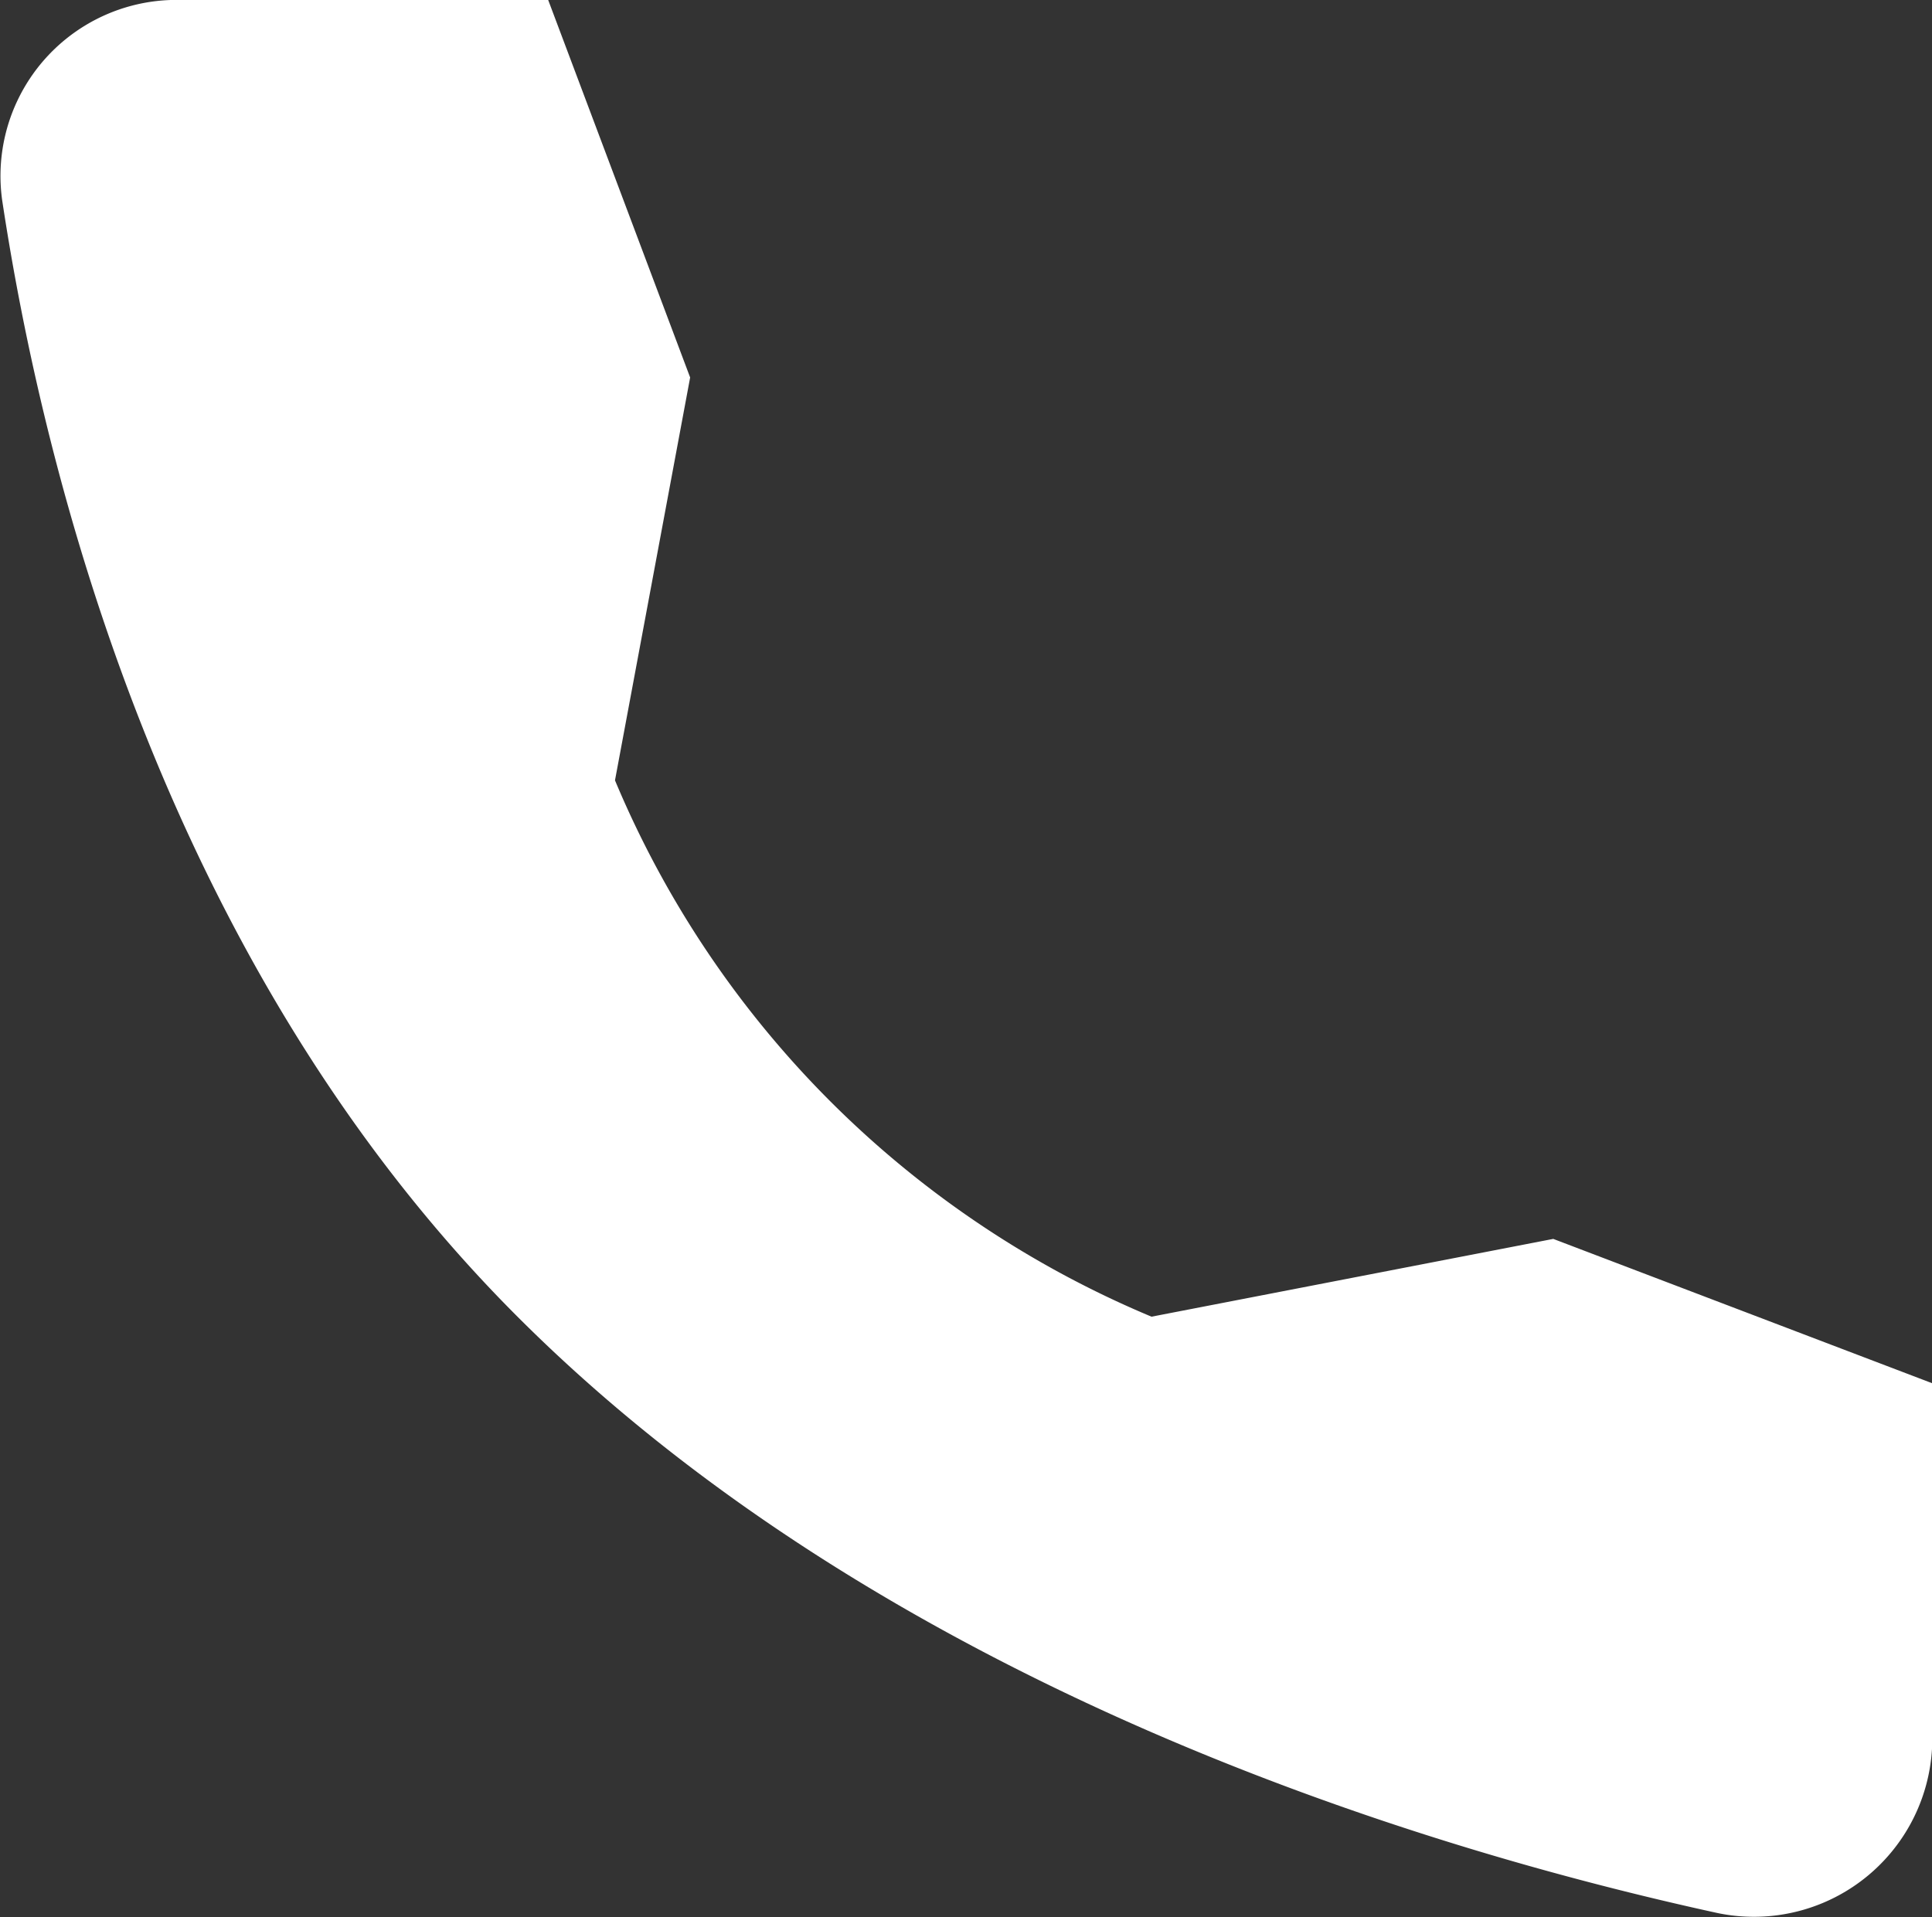 <svg xmlns="http://www.w3.org/2000/svg" width="17.558" height="17.426"><rect width="100%" height="100%" fill="#333333" stroke="none"/><path fill="#fff" d="m14.116 11.261-3.651.707a9.083 9.083 0 0 1-4.876-4.875l.683-3.662L4.982 0H1.656A1.6 1.6 0 0 0 .019 1.815C.391 4.282 1.49 8.757 4.704 11.969c3.373 3.373 8.233 4.837 10.907 5.42a1.621 1.621 0 0 0 1.949-1.638v-3.178Z" data-name="Path 8"/></svg>